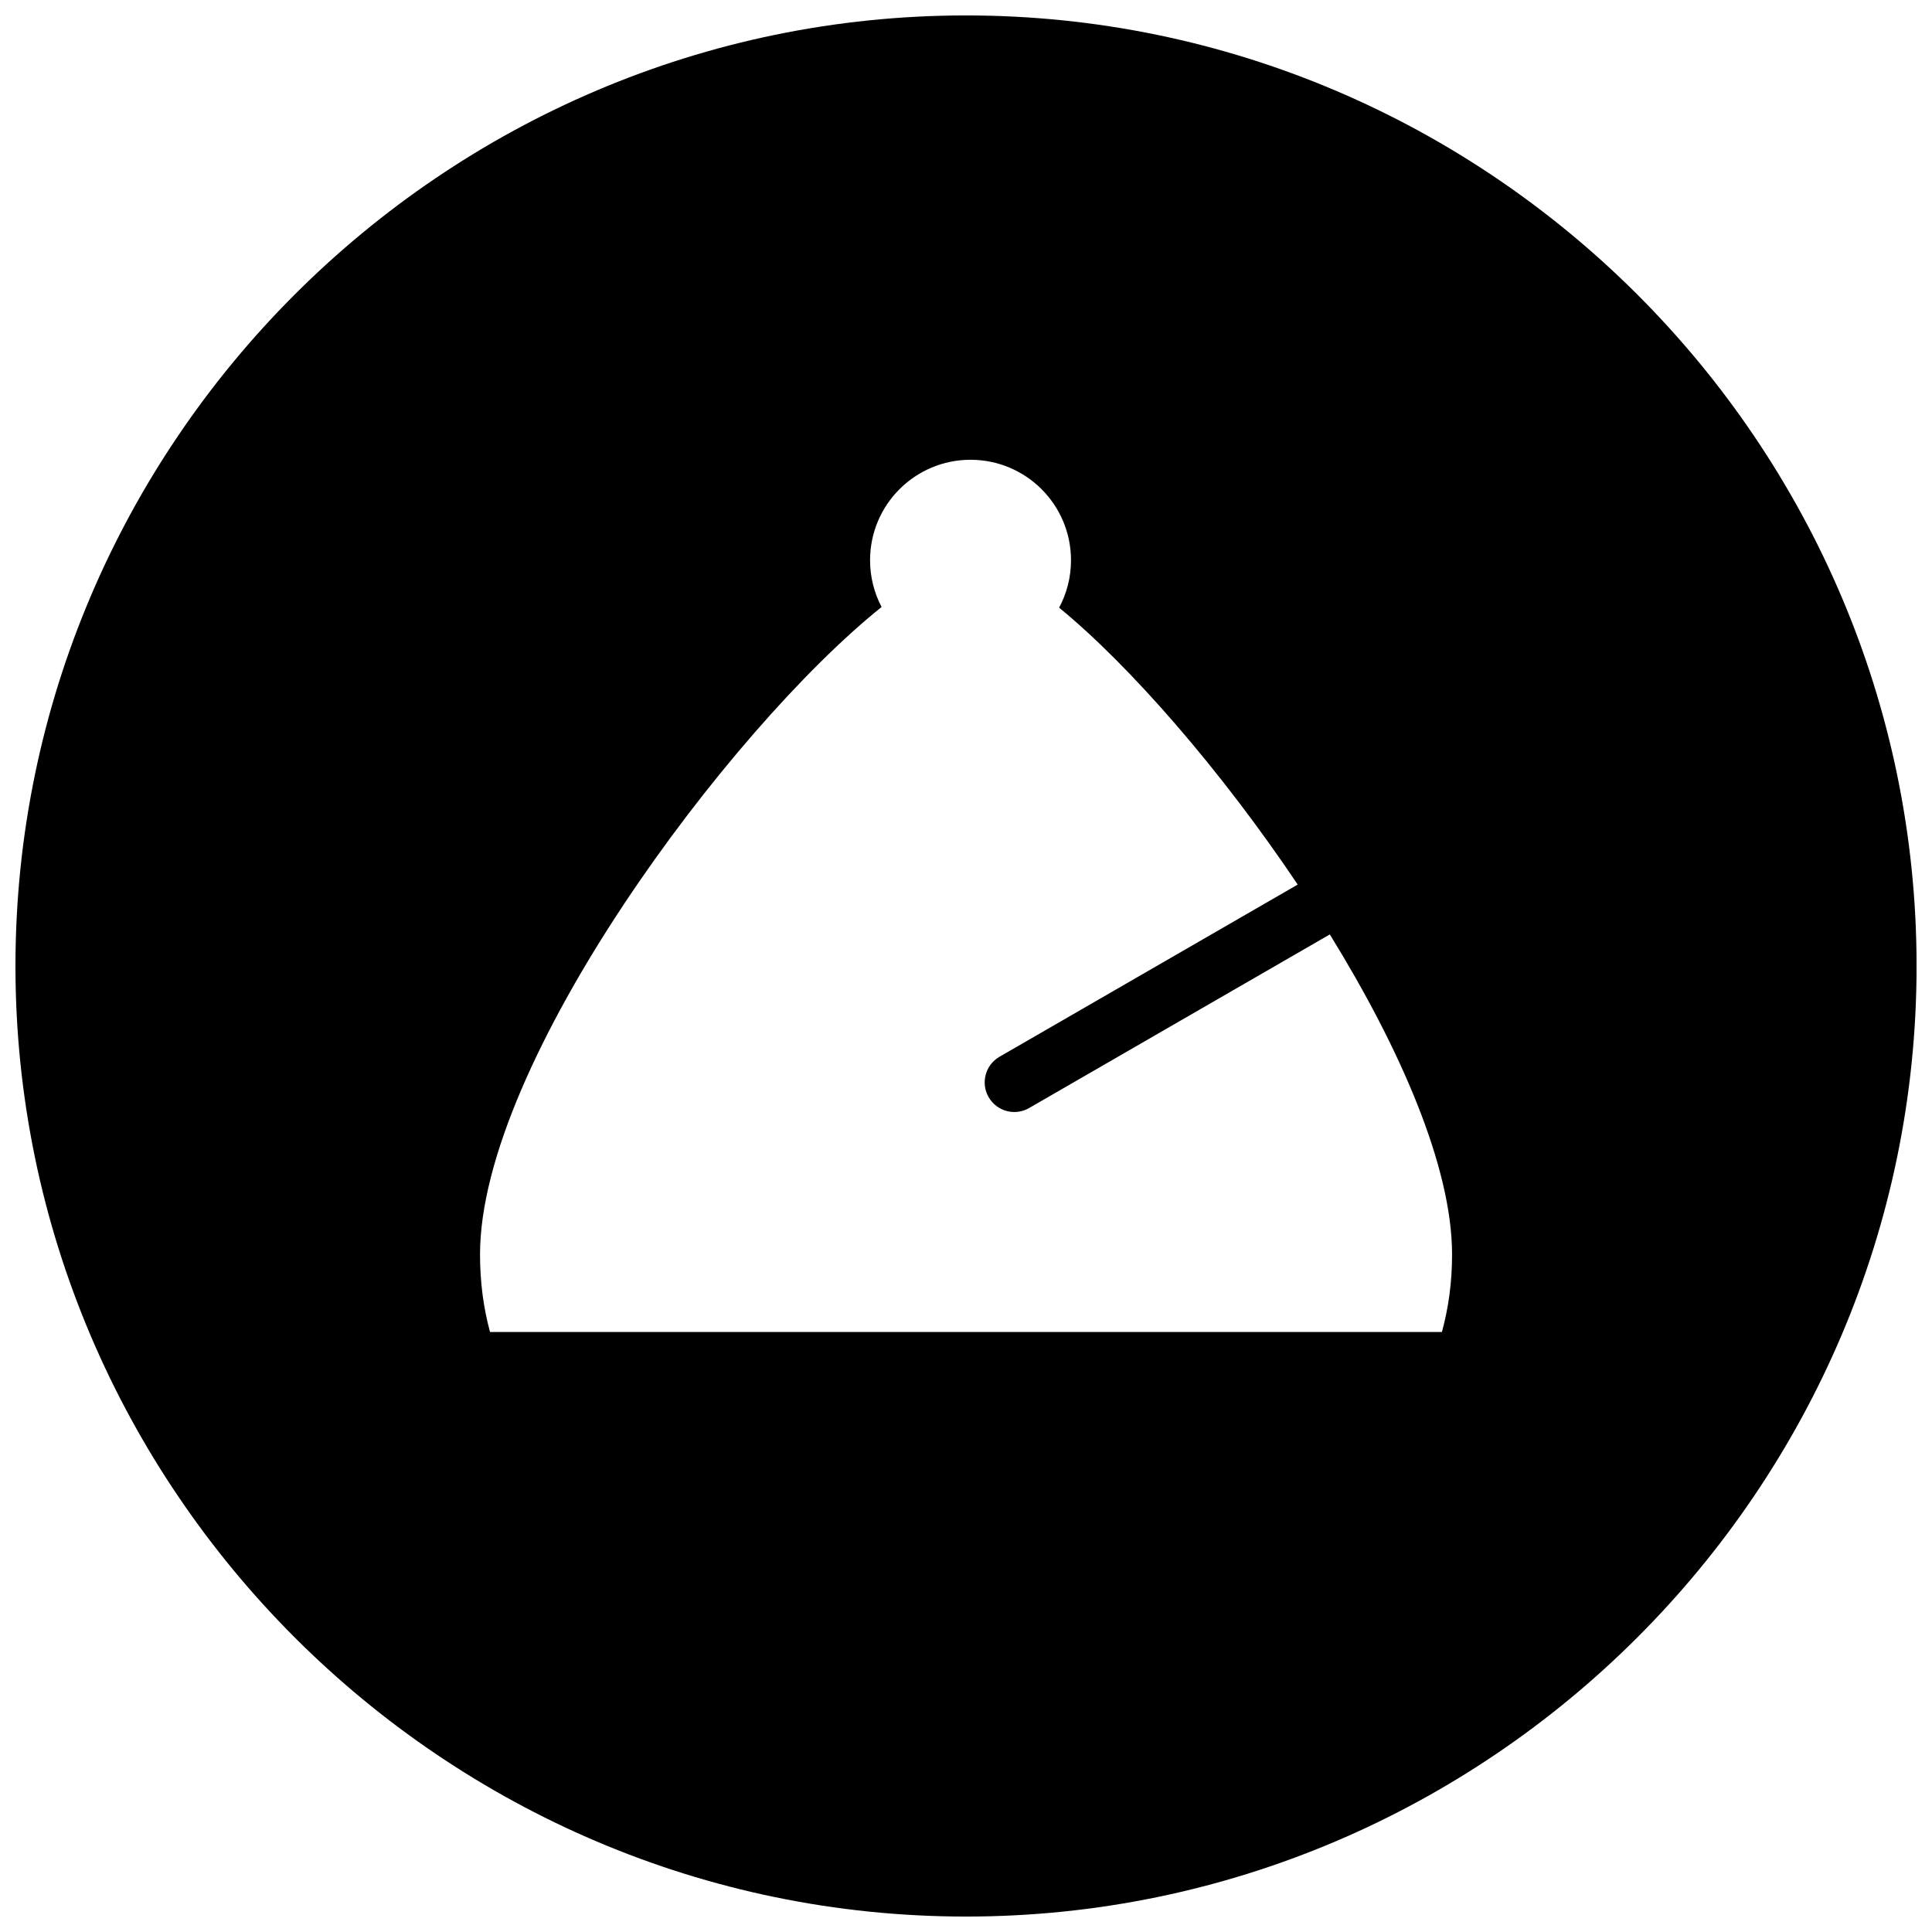 <?xml version="1.0" encoding="UTF-8"?>
<!-- Uploaded to: ICON Repo, www.iconrepo.com, Generator: ICON Repo Mixer Tools -->
<svg width="800px" height="800px" version="1.1" viewBox="144 144 512 512" xmlns="http://www.w3.org/2000/svg">
 <defs>
  <clipPath id="a">
   <path d="m148.09 148.09h503.81v503.81h-503.81z"/>
  </clipPath>
 </defs>
 <g clip-path="url(#a)">
  <path d="m400 148.09c-69.289 0-132.27 28.336-177.92 73.984-45.648 45.648-73.984 108.63-73.984 177.93 0 69.289 28.336 132.27 73.984 177.92 45.648 45.648 108.63 73.984 177.93 73.984 69.289 0 132.27-28.336 177.92-73.984 45.648-45.648 73.984-108.63 73.984-177.93 0-69.289-28.336-132.27-73.984-177.92-45.648-45.648-108.63-73.984-177.93-73.984zm-126.14 348.9c-1.727-6.352-2.648-13.199-2.648-20.559 0-50.723 65.926-139.14 106.42-171.57-1.949-3.703-3.055-7.918-3.055-12.391 0-14.707 11.922-26.625 26.625-26.625 14.707 0 26.625 11.922 26.625 26.625 0 4.547-1.141 8.824-3.148 12.57 18.766 15.363 42.91 43.098 63.227 73.383l-79.035 45.633c-3.75 2.172-5.031 6.973-2.859 10.723s6.973 5.031 10.723 2.859l79.68-46.004c18.688 30.273 32.398 61.641 32.398 84.805 0 7.352-0.941 14.199-2.695 20.559h-252.25z"/>
 </g>
</svg>